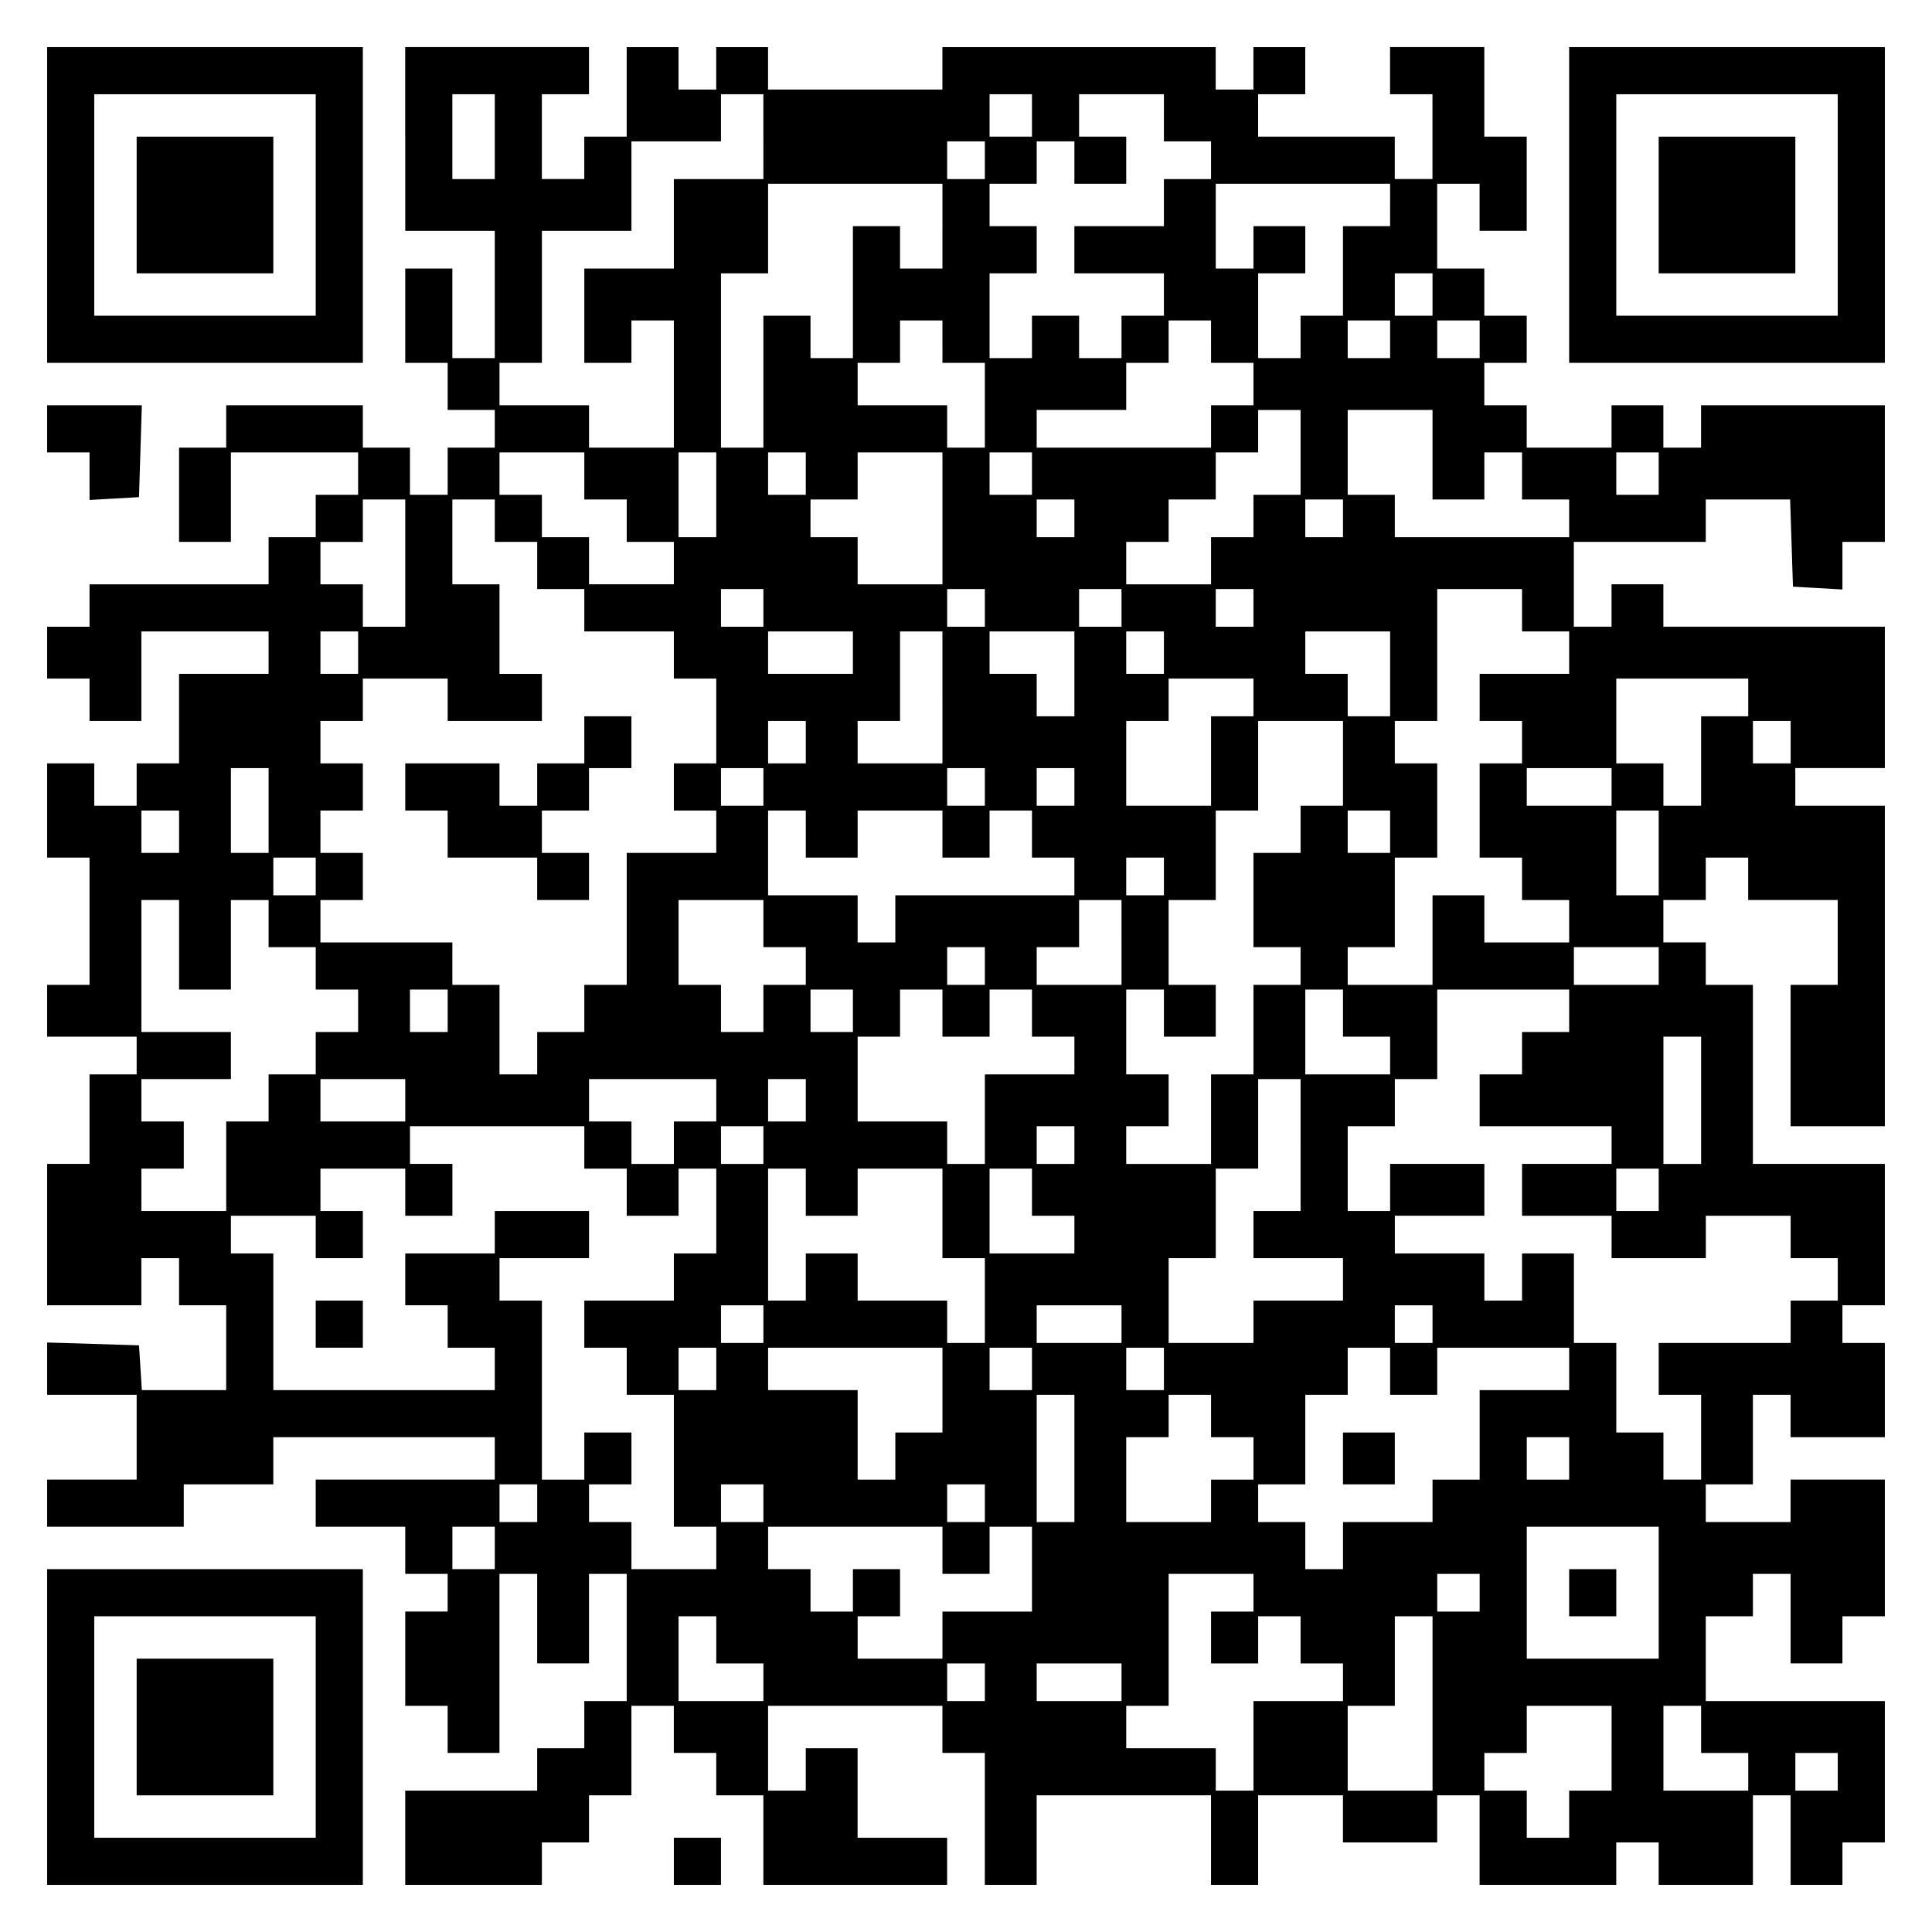 <?xml version="1.0" encoding="UTF-8" standalone="yes"?>
<svg version="1.0" xmlns="http://www.w3.org/2000/svg" width="100mm" height="100mm" viewBox="0 0 410 410" preserveAspectRatio="xMidYMid meet">
  <g transform="translate(0,410) scale(0.1,-0.1)" fill="#000000" stroke="none">
    <path d="M100 3665 l0 -335 335 0 335 0 0 335 0 335 -335 0 -335 0 0 -335z
m570 0 l0 -235 -235 0 -235 0 0 235 0 235 235 0 235 0 0 -235z"/>
    <path d="M290 3665 l0 -145 145 0 145 0 0 145 0 145 -145 0 -145 0 0 -145z"/>
    <path d="M860 3805 l0 -195 95 0 95 0 0 -135 0 -135 -45 0 -45 0 0 95 0 95
-50 0 -50 0 0 -100 0 -100 45 0 45 0 0 -50 0 -50 50 0 50 0 0 -40 0 -40 -50 0
-50 0 0 -50 0 -50 -40 0 -40 0 0 50 0 50 -50 0 -50 0 0 45 0 45 -145 0 -145 0
0 -45 0 -45 -50 0 -50 0 0 -100 0 -100 55 0 55 0 0 95 0 95 135 0 135 0 0 -45
0 -45 -45 0 -45 0 0 -45 0 -45 -50 0 -50 0 0 -50 0 -50 -190 0 -190 0 0 -45 0
-45 -45 0 -45 0 0 -55 0 -55 45 0 45 0 0 -45 0 -45 55 0 55 0 0 95 0 95 135 0
135 0 0 -45 0 -45 -95 0 -95 0 0 -95 0 -95 -45 0 -45 0 0 -45 0 -45 -45 0 -45
0 0 45 0 45 -50 0 -50 0 0 -100 0 -100 45 0 45 0 0 -135 0 -135 -45 0 -45 0 0
-55 0 -55 95 0 95 0 0 -40 0 -40 -50 0 -50 0 0 -95 0 -95 -45 0 -45 0 0 -150
0 -150 100 0 100 0 0 50 0 50 40 0 40 0 0 -50 0 -50 50 0 50 0 0 -90 0 -90
-89 0 -90 0 -3 48 -3 47 -97 3 -98 3 0 -56 0 -55 95 0 95 0 0 -90 0 -90 -95 0
-95 0 0 -50 0 -50 145 0 145 0 0 45 0 45 95 0 95 0 0 50 0 50 235 0 235 0 0
-45 0 -45 -190 0 -190 0 0 -50 0 -50 95 0 95 0 0 -50 0 -50 45 0 45 0 0 -40 0
-40 -45 0 -45 0 0 -100 0 -100 45 0 45 0 0 -50 0 -50 55 0 55 0 0 190 0 190
40 0 40 0 0 -95 0 -95 55 0 55 0 0 95 0 95 40 0 40 0 0 -135 0 -135 -45 0 -45
0 0 -50 0 -50 -50 0 -50 0 0 -45 0 -45 -140 0 -140 0 0 -100 0 -100 145 0 145
0 0 45 0 45 50 0 50 0 0 50 0 50 45 0 45 0 0 95 0 95 45 0 45 0 0 -50 0 -50
45 0 45 0 0 -45 0 -45 50 0 50 0 0 -95 0 -95 195 0 195 0 0 50 0 50 -95 0 -95
0 0 95 0 95 -55 0 -55 0 0 -45 0 -45 -40 0 -40 0 0 90 0 90 185 0 185 0 0 -50
0 -50 45 0 45 0 0 -140 0 -140 55 0 55 0 0 95 0 95 185 0 185 0 0 -95 0 -95
50 0 50 0 0 95 0 95 90 0 90 0 0 -50 0 -50 100 0 100 0 0 50 0 50 45 0 45 0 0
-95 0 -95 145 0 145 0 0 45 0 45 45 0 45 0 0 -45 0 -45 100 0 100 0 0 95 0 95
40 0 40 0 0 -95 0 -95 55 0 55 0 0 45 0 45 45 0 45 0 0 150 0 150 -190 0 -190
0 0 90 0 90 50 0 50 0 0 45 0 45 40 0 40 0 0 -95 0 -95 55 0 55 0 0 50 0 50
45 0 45 0 0 145 0 145 -100 0 -100 0 0 -45 0 -45 -90 0 -90 0 0 40 0 40 50 0
50 0 0 95 0 95 40 0 40 0 0 -45 0 -45 100 0 100 0 0 100 0 100 -45 0 -45 0 0
40 0 40 45 0 45 0 0 150 0 150 -140 0 -140 0 0 190 0 190 -50 0 -50 0 0 45 0
45 -45 0 -45 0 0 45 0 45 45 0 45 0 0 45 0 45 45 0 45 0 0 -45 0 -45 95 0 95
0 0 -90 0 -90 -50 0 -50 0 0 -150 0 -150 100 0 100 0 0 340 0 340 -95 0 -95 0
0 40 0 40 95 0 95 0 0 150 0 150 -235 0 -235 0 0 45 0 45 -55 0 -55 0 0 -45 0
-45 -40 0 -40 0 0 90 0 90 140 0 140 0 0 45 0 45 90 0 89 0 3 -92 3 -93 53 -3
52 -3 0 50 0 51 45 0 45 0 0 145 0 145 -195 0 -195 0 0 -45 0 -45 -40 0 -40 0
0 45 0 45 -55 0 -55 0 0 -45 0 -45 -90 0 -90 0 0 45 0 45 -45 0 -45 0 0 45 0
45 45 0 45 0 0 50 0 50 -45 0 -45 0 0 50 0 50 -50 0 -50 0 0 90 0 90 45 0 45
0 0 -50 0 -50 50 0 50 0 0 100 0 100 -45 0 -45 0 0 95 0 95 -100 0 -100 0 0
-50 0 -50 45 0 45 0 0 -90 0 -90 -40 0 -40 0 0 45 0 45 -145 0 -145 0 0 45 0
45 50 0 50 0 0 50 0 50 -55 0 -55 0 0 -45 0 -45 -40 0 -40 0 0 45 0 45 -290 0
-290 0 0 -45 0 -45 -185 0 -185 0 0 45 0 45 -55 0 -55 0 0 -45 0 -45 -40 0
-40 0 0 45 0 45 -55 0 -55 0 0 -95 0 -95 -45 0 -45 0 0 -45 0 -45 -45 0 -45 0
0 90 0 90 50 0 50 0 0 50 0 50 -195 0 -195 0 0 -195z m190 5 l0 -90 -45 0 -45
0 0 90 0 90 45 0 45 0 0 -90z m570 0 l0 -90 -95 0 -95 0 0 -95 0 -95 -95 0
-95 0 0 -100 0 -100 50 0 50 0 0 45 0 45 45 0 45 0 0 -135 0 -135 -90 0 -90 0
0 45 0 45 -95 0 -95 0 0 45 0 45 45 0 45 0 0 140 0 140 95 0 95 0 0 95 0 95
95 0 95 0 0 50 0 50 45 0 45 0 0 -90z m570 45 l0 -45 -45 0 -45 0 0 45 0 45
45 0 45 0 0 -45z m280 -5 l0 -50 50 0 50 0 0 -40 0 -40 -50 0 -50 0 0 -50 0
-50 -95 0 -95 0 0 -50 0 -50 95 0 95 0 0 -45 0 -45 -45 0 -45 0 0 -45 0 -45
-45 0 -45 0 0 45 0 45 -50 0 -50 0 0 -45 0 -45 -45 0 -45 0 0 90 0 90 50 0 50
0 0 50 0 50 -50 0 -50 0 0 45 0 45 50 0 50 0 0 45 0 45 40 0 40 0 0 -45 0 -45
55 0 55 0 0 50 0 50 -50 0 -50 0 0 45 0 45 90 0 90 0 0 -50z m-380 -90 l0 -40
-40 0 -40 0 0 40 0 40 40 0 40 0 0 -40z m-90 -140 l0 -90 -45 0 -45 0 0 45 0
45 -50 0 -50 0 0 -140 0 -140 -45 0 -45 0 0 45 0 45 -50 0 -50 0 0 -140 0
-140 -45 0 -45 0 0 185 0 185 50 0 50 0 0 95 0 95 185 0 185 0 0 -90z m950 45
l0 -45 -50 0 -50 0 0 -95 0 -95 -45 0 -45 0 0 -45 0 -45 -45 0 -45 0 0 90 0
90 50 0 50 0 0 50 0 50 -55 0 -55 0 0 -45 0 -45 -40 0 -40 0 0 90 0 90 185 0
185 0 0 -45z m90 -190 l0 -45 -40 0 -40 0 0 45 0 45 40 0 40 0 0 -45z m-1040
-100 l0 -45 45 0 45 0 0 -90 0 -90 -40 0 -40 0 0 45 0 45 -95 0 -95 0 0 45 0
45 45 0 45 0 0 45 0 45 45 0 45 0 0 -45z m570 0 l0 -45 45 0 45 0 0 -45 0 -45
-45 0 -45 0 0 -45 0 -45 -185 0 -185 0 0 40 0 40 95 0 95 0 0 50 0 50 45 0 45
0 0 45 0 45 45 0 45 0 0 -45z m380 5 l0 -40 -45 0 -45 0 0 40 0 40 45 0 45 0
0 -40z m190 0 l0 -40 -45 0 -45 0 0 40 0 40 45 0 45 0 0 -40z m-380 -240 l0
-90 -50 0 -50 0 0 -45 0 -45 -45 0 -45 0 0 -50 0 -50 -90 0 -90 0 0 45 0 45
45 0 45 0 0 45 0 45 50 0 50 0 0 50 0 50 45 0 45 0 0 45 0 45 45 0 45 0 0 -90z
m280 -5 l0 -95 55 0 55 0 0 50 0 50 40 0 40 0 0 -50 0 -50 50 0 50 0 0 -40 0
-40 -185 0 -185 0 0 45 0 45 -50 0 -50 0 0 90 0 90 90 0 90 0 0 -95z m-1800
-45 l0 -50 45 0 45 0 0 -45 0 -45 50 0 50 0 0 -45 0 -45 -90 0 -90 0 0 50 0
50 -50 0 -50 0 0 45 0 45 -45 0 -45 0 0 45 0 45 90 0 90 0 0 -50z m280 -40 l0
-90 -40 0 -40 0 0 90 0 90 40 0 40 0 0 -90z m190 45 l0 -45 -40 0 -40 0 0 45
0 45 40 0 40 0 0 -45z m290 -95 l0 -140 -90 0 -90 0 0 50 0 50 -50 0 -50 0 0
40 0 40 50 0 50 0 0 50 0 50 90 0 90 0 0 -140z m190 95 l0 -45 -45 0 -45 0 0
45 0 45 45 0 45 0 0 -45z m1330 0 l0 -45 -45 0 -45 0 0 45 0 45 45 0 45 0 0
-45z m-2660 -190 l0 -135 -45 0 -45 0 0 45 0 45 -45 0 -45 0 0 45 0 45 45 0
45 0 0 45 0 45 45 0 45 0 0 -135z m190 90 l0 -45 45 0 45 0 0 -50 0 -50 50 0
50 0 0 -45 0 -45 95 0 95 0 0 -50 0 -50 45 0 45 0 0 -90 0 -90 -45 0 -45 0 0
-50 0 -50 45 0 45 0 0 -45 0 -45 -95 0 -95 0 0 -140 0 -140 -45 0 -45 0 0 -50
0 -50 -50 0 -50 0 0 -45 0 -45 -40 0 -40 0 0 95 0 95 -50 0 -50 0 0 45 0 45
-140 0 -140 0 0 45 0 45 45 0 45 0 0 50 0 50 -45 0 -45 0 0 45 0 45 45 0 45 0
0 50 0 50 -45 0 -45 0 0 45 0 45 45 0 45 0 0 45 0 45 90 0 90 0 0 -45 0 -45
100 0 100 0 0 50 0 50 -45 0 -45 0 0 95 0 95 -50 0 -50 0 0 90 0 90 45 0 45 0
0 -45z m1230 5 l0 -40 -40 0 -40 0 0 40 0 40 40 0 40 0 0 -40z m570 0 l0 -40
-40 0 -40 0 0 40 0 40 40 0 40 0 0 -40z m-1230 -190 l0 -40 -45 0 -45 0 0 40
0 40 45 0 45 0 0 -40z m470 0 l0 -40 -40 0 -40 0 0 40 0 40 40 0 40 0 0 -40z
m290 0 l0 -40 -45 0 -45 0 0 40 0 40 45 0 45 0 0 -40z m280 0 l0 -40 -40 0
-40 0 0 40 0 40 40 0 40 0 0 -40z m570 -5 l0 -45 50 0 50 0 0 -45 0 -45 -95 0
-95 0 0 -50 0 -50 45 0 45 0 0 -45 0 -45 -45 0 -45 0 0 -100 0 -100 45 0 45 0
0 -45 0 -45 50 0 50 0 0 -45 0 -45 -90 0 -90 0 0 50 0 50 -55 0 -55 0 0 -95 0
-95 -90 0 -90 0 0 40 0 40 50 0 50 0 0 95 0 95 45 0 45 0 0 100 0 100 -45 0
-45 0 0 45 0 45 45 0 45 0 0 140 0 140 90 0 90 0 0 -45z m-2470 -90 l0 -45
-40 0 -40 0 0 45 0 45 40 0 40 0 0 -45z m1050 0 l0 -45 -90 0 -90 0 0 45 0 45
90 0 90 0 0 -45z m190 -95 l0 -140 -90 0 -90 0 0 45 0 45 45 0 45 0 0 95 0 95
45 0 45 0 0 -140z m280 50 l0 -90 -40 0 -40 0 0 45 0 45 -50 0 -50 0 0 45 0
45 90 0 90 0 0 -90z m190 45 l0 -45 -40 0 -40 0 0 45 0 45 40 0 40 0 0 -45z
m480 -45 l0 -90 -45 0 -45 0 0 45 0 45 -45 0 -45 0 0 45 0 45 90 0 90 0 0 -90z
m-290 -50 l0 -40 -45 0 -45 0 0 -95 0 -95 -90 0 -90 0 0 90 0 90 45 0 45 0 0
45 0 45 90 0 90 0 0 -40z m1050 0 l0 -40 -50 0 -50 0 0 -95 0 -95 -40 0 -40 0
0 45 0 45 -50 0 -50 0 0 90 0 90 140 0 140 0 0 -40z m-2000 -95 l0 -45 -40 0
-40 0 0 45 0 45 40 0 40 0 0 -45z m1140 -45 l0 -90 -45 0 -45 0 0 -50 0 -50
-50 0 -50 0 0 -100 0 -100 50 0 50 0 0 -40 0 -40 -50 0 -50 0 0 -95 0 -95 -45
0 -45 0 0 -95 0 -95 -90 0 -90 0 0 40 0 40 45 0 45 0 0 55 0 55 -45 0 -45 0 0
90 0 90 40 0 40 0 0 -50 0 -50 55 0 55 0 0 55 0 55 -50 0 -50 0 0 90 0 90 50
0 50 0 0 95 0 95 45 0 45 0 0 95 0 95 90 0 90 0 0 -90z m950 45 l0 -45 -40 0
-40 0 0 45 0 45 40 0 40 0 0 -45z m-3230 -145 l0 -90 -40 0 -40 0 0 90 0 90
40 0 40 0 0 -90z m1050 50 l0 -40 -45 0 -45 0 0 40 0 40 45 0 45 0 0 -40z
m470 0 l0 -40 -40 0 -40 0 0 40 0 40 40 0 40 0 0 -40z m190 0 l0 -40 -40 0
-40 0 0 40 0 40 40 0 40 0 0 -40z m1140 0 l0 -40 -90 0 -90 0 0 40 0 40 90 0
90 0 0 -40z m-3040 -95 l0 -45 -40 0 -40 0 0 45 0 45 40 0 40 0 0 -45z m1330
-5 l0 -50 55 0 55 0 0 50 0 50 90 0 90 0 0 -50 0 -50 50 0 50 0 0 50 0 50 45
0 45 0 0 -50 0 -50 45 0 45 0 0 -40 0 -40 -190 0 -190 0 0 -50 0 -50 -40 0
-40 0 0 50 0 50 -95 0 -95 0 0 90 0 90 40 0 40 0 0 -50z m1240 5 l0 -45 -45 0
-45 0 0 45 0 45 45 0 45 0 0 -45z m570 -45 l0 -90 -45 0 -45 0 0 90 0 90 45 0
45 0 0 -90z m-2850 -50 l0 -40 -45 0 -45 0 0 40 0 40 45 0 45 0 0 -40z m1800
0 l0 -40 -40 0 -40 0 0 40 0 40 40 0 40 0 0 -40z m-2090 -145 l0 -95 55 0 55
0 0 95 0 95 40 0 40 0 0 -50 0 -50 50 0 50 0 0 -45 0 -45 45 0 45 0 0 -45 0
-45 -45 0 -45 0 0 -45 0 -45 -50 0 -50 0 0 -50 0 -50 -45 0 -45 0 0 -95 0 -95
-90 0 -90 0 0 45 0 45 45 0 45 0 0 50 0 50 -45 0 -45 0 0 45 0 45 95 0 95 0 0
50 0 50 -95 0 -95 0 0 140 0 140 40 0 40 0 0 -95z m1240 45 l0 -50 45 0 45 0
0 -40 0 -40 -45 0 -45 0 0 -50 0 -50 -45 0 -45 0 0 50 0 50 -45 0 -45 0 0 90
0 90 90 0 90 0 0 -50z m760 -40 l0 -90 -90 0 -90 0 0 40 0 40 45 0 45 0 0 50
0 50 45 0 45 0 0 -90z m-290 -50 l0 -40 -40 0 -40 0 0 40 0 40 40 0 40 0 0
-40z m1430 0 l0 -40 -90 0 -90 0 0 40 0 40 90 0 90 0 0 -40z m-2570 -95 l0
-45 -40 0 -40 0 0 45 0 45 40 0 40 0 0 -45z m860 0 l0 -45 -45 0 -45 0 0 45 0
45 45 0 45 0 0 -45z m190 -5 l0 -50 50 0 50 0 0 50 0 50 45 0 45 0 0 -50 0
-50 45 0 45 0 0 -40 0 -40 -95 0 -95 0 0 -95 0 -95 -40 0 -40 0 0 45 0 45 -95
0 -95 0 0 90 0 90 45 0 45 0 0 50 0 50 45 0 45 0 0 -50z m850 0 l0 -50 50 0
50 0 0 -40 0 -40 -90 0 -90 0 0 90 0 90 40 0 40 0 0 -50z m480 5 l0 -45 -50 0
-50 0 0 -45 0 -45 -45 0 -45 0 0 -55 0 -55 140 0 140 0 0 -40 0 -40 -95 0 -95
0 0 -55 0 -55 95 0 95 0 0 -45 0 -45 100 0 100 0 0 45 0 45 90 0 90 0 0 -45 0
-45 50 0 50 0 0 -45 0 -45 -50 0 -50 0 0 -45 0 -45 -140 0 -140 0 0 -55 0 -55
45 0 45 0 0 -90 0 -90 -40 0 -40 0 0 50 0 50 -50 0 -50 0 0 95 0 95 -45 0 -45
0 0 95 0 95 -55 0 -55 0 0 -50 0 -50 -40 0 -40 0 0 50 0 50 -95 0 -95 0 0 40
0 40 95 0 95 0 0 55 0 55 -100 0 -100 0 0 -50 0 -50 -45 0 -45 0 0 90 0 90 50
0 50 0 0 50 0 50 45 0 45 0 0 95 0 95 140 0 140 0 0 -45z m280 -190 l0 -135
-40 0 -40 0 0 135 0 135 40 0 40 0 0 -135z m-2750 0 l0 -45 -90 0 -90 0 0 45
0 45 90 0 90 0 0 -45z m660 0 l0 -45 -45 0 -45 0 0 -45 0 -45 -45 0 -45 0 0
45 0 45 -45 0 -45 0 0 45 0 45 135 0 135 0 0 -45z m190 0 l0 -45 -40 0 -40 0
0 45 0 45 40 0 40 0 0 -45z m1050 -95 l0 -140 -50 0 -50 0 0 -50 0 -50 95 0
95 0 0 -45 0 -45 -95 0 -95 0 0 -45 0 -45 -90 0 -90 0 0 90 0 90 50 0 50 0 0
95 0 95 45 0 45 0 0 95 0 95 45 0 45 0 0 -140z m-1520 -5 l0 -45 45 0 45 0 0
-50 0 -50 55 0 55 0 0 50 0 50 40 0 40 0 0 -90 0 -90 -45 0 -45 0 0 -50 0 -50
-95 0 -95 0 0 -50 0 -50 45 0 45 0 0 -50 0 -50 50 0 50 0 0 -140 0 -140 45 0
45 0 0 -45 0 -45 -90 0 -90 0 0 50 0 50 -45 0 -45 0 0 40 0 40 45 0 45 0 0 55
0 55 -50 0 -50 0 0 -50 0 -50 -45 0 -45 0 0 190 0 190 -45 0 -45 0 0 45 0 45
95 0 95 0 0 50 0 50 -100 0 -100 0 0 -45 0 -45 -95 0 -95 0 0 -55 0 -55 45 0
45 0 0 -45 0 -45 50 0 50 0 0 -45 0 -45 -235 0 -235 0 0 145 0 145 -45 0 -45
0 0 40 0 40 90 0 90 0 0 -45 0 -45 50 0 50 0 0 50 0 50 -45 0 -45 0 0 45 0 45
90 0 90 0 0 -50 0 -50 50 0 50 0 0 55 0 55 -45 0 -45 0 0 40 0 40 185 0 185 0
0 -45z m380 5 l0 -40 -45 0 -45 0 0 40 0 40 45 0 45 0 0 -40z m660 0 l0 -40
-40 0 -40 0 0 40 0 40 40 0 40 0 0 -40z m-570 -100 l0 -50 55 0 55 0 0 50 0
50 90 0 90 0 0 -95 0 -95 45 0 45 0 0 -90 0 -90 -40 0 -40 0 0 45 0 45 -95 0
-95 0 0 50 0 50 -55 0 -55 0 0 -50 0 -50 -40 0 -40 0 0 140 0 140 40 0 40 0 0
-50z m480 0 l0 -50 45 0 45 0 0 -40 0 -40 -90 0 -90 0 0 90 0 90 45 0 45 0 0
-50z m1330 5 l0 -45 -45 0 -45 0 0 45 0 45 45 0 45 0 0 -45z m-1900 -285 l0
-40 -45 0 -45 0 0 40 0 40 45 0 45 0 0 -40z m760 0 l0 -40 -90 0 -90 0 0 40 0
40 90 0 90 0 0 -40z m660 0 l0 -40 -40 0 -40 0 0 40 0 40 40 0 40 0 0 -40z
m-1520 -95 l0 -45 -40 0 -40 0 0 45 0 45 40 0 40 0 0 -45z m480 -45 l0 -90
-50 0 -50 0 0 -50 0 -50 -40 0 -40 0 0 95 0 95 -95 0 -95 0 0 45 0 45 185 0
185 0 0 -90z m190 45 l0 -45 -45 0 -45 0 0 45 0 45 45 0 45 0 0 -45z m280 0
l0 -45 -40 0 -40 0 0 45 0 45 40 0 40 0 0 -45z m480 -5 l0 -50 50 0 50 0 0 50
0 50 140 0 140 0 0 -45 0 -45 -95 0 -95 0 0 -95 0 -95 -50 0 -50 0 0 -45 0
-45 -95 0 -95 0 0 -50 0 -50 -40 0 -40 0 0 50 0 50 -50 0 -50 0 0 40 0 40 50
0 50 0 0 95 0 95 45 0 45 0 0 50 0 50 45 0 45 0 0 -50z m-670 -185 l0 -135
-40 0 -40 0 0 135 0 135 40 0 40 0 0 -135z m290 90 l0 -45 45 0 45 0 0 -45 0
-45 -45 0 -45 0 0 -45 0 -45 -90 0 -90 0 0 90 0 90 45 0 45 0 0 45 0 45 45 0
45 0 0 -45z m760 -90 l0 -45 -45 0 -45 0 0 45 0 45 45 0 45 0 0 -45z m-2190
-95 l0 -40 -40 0 -40 0 0 40 0 40 40 0 40 0 0 -40z m480 0 l0 -40 -45 0 -45 0
0 40 0 40 45 0 45 0 0 -40z m470 0 l0 -40 -40 0 -40 0 0 40 0 40 40 0 40 0 0
-40z m-1040 -95 l0 -45 -45 0 -45 0 0 45 0 45 45 0 45 0 0 -45z m950 -5 l0
-50 50 0 50 0 0 50 0 50 45 0 45 0 0 -90 0 -90 -95 0 -95 0 0 -50 0 -50 -90 0
-90 0 0 45 0 45 45 0 45 0 0 50 0 50 -50 0 -50 0 0 -45 0 -45 -45 0 -45 0 0
45 0 45 -45 0 -45 0 0 45 0 45 185 0 185 0 0 -50z m1520 -90 l0 -140 -140 0
-140 0 0 140 0 140 140 0 140 0 0 -140z m-860 0 l0 -40 -45 0 -45 0 0 -55 0
-55 50 0 50 0 0 50 0 50 45 0 45 0 0 -50 0 -50 45 0 45 0 0 -40 0 -40 -95 0
-95 0 0 -95 0 -95 -40 0 -40 0 0 45 0 45 -95 0 -95 0 0 45 0 45 45 0 45 0 0
140 0 140 90 0 90 0 0 -40z m480 0 l0 -40 -45 0 -45 0 0 40 0 40 45 0 45 0 0
-40z m-1620 -100 l0 -50 50 0 50 0 0 -40 0 -40 -90 0 -90 0 0 90 0 90 40 0 40
0 0 -50z m1520 -135 l0 -185 -90 0 -90 0 0 90 0 90 50 0 50 0 0 95 0 95 40 0
40 0 0 -185z m-950 45 l0 -40 -40 0 -40 0 0 40 0 40 40 0 40 0 0 -40z m290 0
l0 -40 -90 0 -90 0 0 40 0 40 90 0 90 0 0 -40z m1040 -140 l0 -90 -45 0 -45 0
0 -50 0 -50 -45 0 -45 0 0 50 0 50 -45 0 -45 0 0 40 0 40 45 0 45 0 0 50 0 50
90 0 90 0 0 -90z m190 40 l0 -50 50 0 50 0 0 -40 0 -40 -90 0 -90 0 0 90 0 90
40 0 40 0 0 -50z m290 -90 l0 -40 -45 0 -45 0 0 40 0 40 45 0 45 0 0 -40z"/>
    <path d="M1240 2530 l0 -50 -50 0 -50 0 0 -45 0 -45 -40 0 -40 0 0 45 0 45
-100 0 -100 0 0 -50 0 -50 45 0 45 0 0 -50 0 -50 95 0 95 0 0 -45 0 -45 55 0
55 0 0 50 0 50 -50 0 -50 0 0 45 0 45 50 0 50 0 0 45 0 45 45 0 45 0 0 55 0
55 -50 0 -50 0 0 -50z"/>
    <path d="M670 1290 l0 -50 50 0 50 0 0 50 0 50 -50 0 -50 0 0 -50z"/>
    <path d="M2850 1005 l0 -55 55 0 55 0 0 55 0 55 -55 0 -55 0 0 -55z"/>
    <path d="M3330 720 l0 -50 50 0 50 0 0 50 0 50 -50 0 -50 0 0 -50z"/>
    <path d="M3330 3665 l0 -335 335 0 335 0 0 335 0 335 -335 0 -335 0 0 -335z
m570 0 l0 -235 -235 0 -235 0 0 235 0 235 235 0 235 0 0 -235z"/>
    <path d="M3520 3665 l0 -145 145 0 145 0 0 145 0 145 -145 0 -145 0 0 -145z"/>
    <path d="M100 3190 l0 -50 45 0 45 0 0 -51 0 -50 53 3 52 3 3 98 3 97 -101 0
-100 0 0 -50z"/>
    <path d="M100 435 l0 -335 335 0 335 0 0 335 0 335 -335 0 -335 0 0 -335z
m570 0 l0 -235 -235 0 -235 0 0 235 0 235 235 0 235 0 0 -235z"/>
    <path d="M290 435 l0 -145 145 0 145 0 0 145 0 145 -145 0 -145 0 0 -145z"/>
    <path d="M1430 150 l0 -50 50 0 50 0 0 50 0 50 -50 0 -50 0 0 -50z"/>
  </g>
</svg>